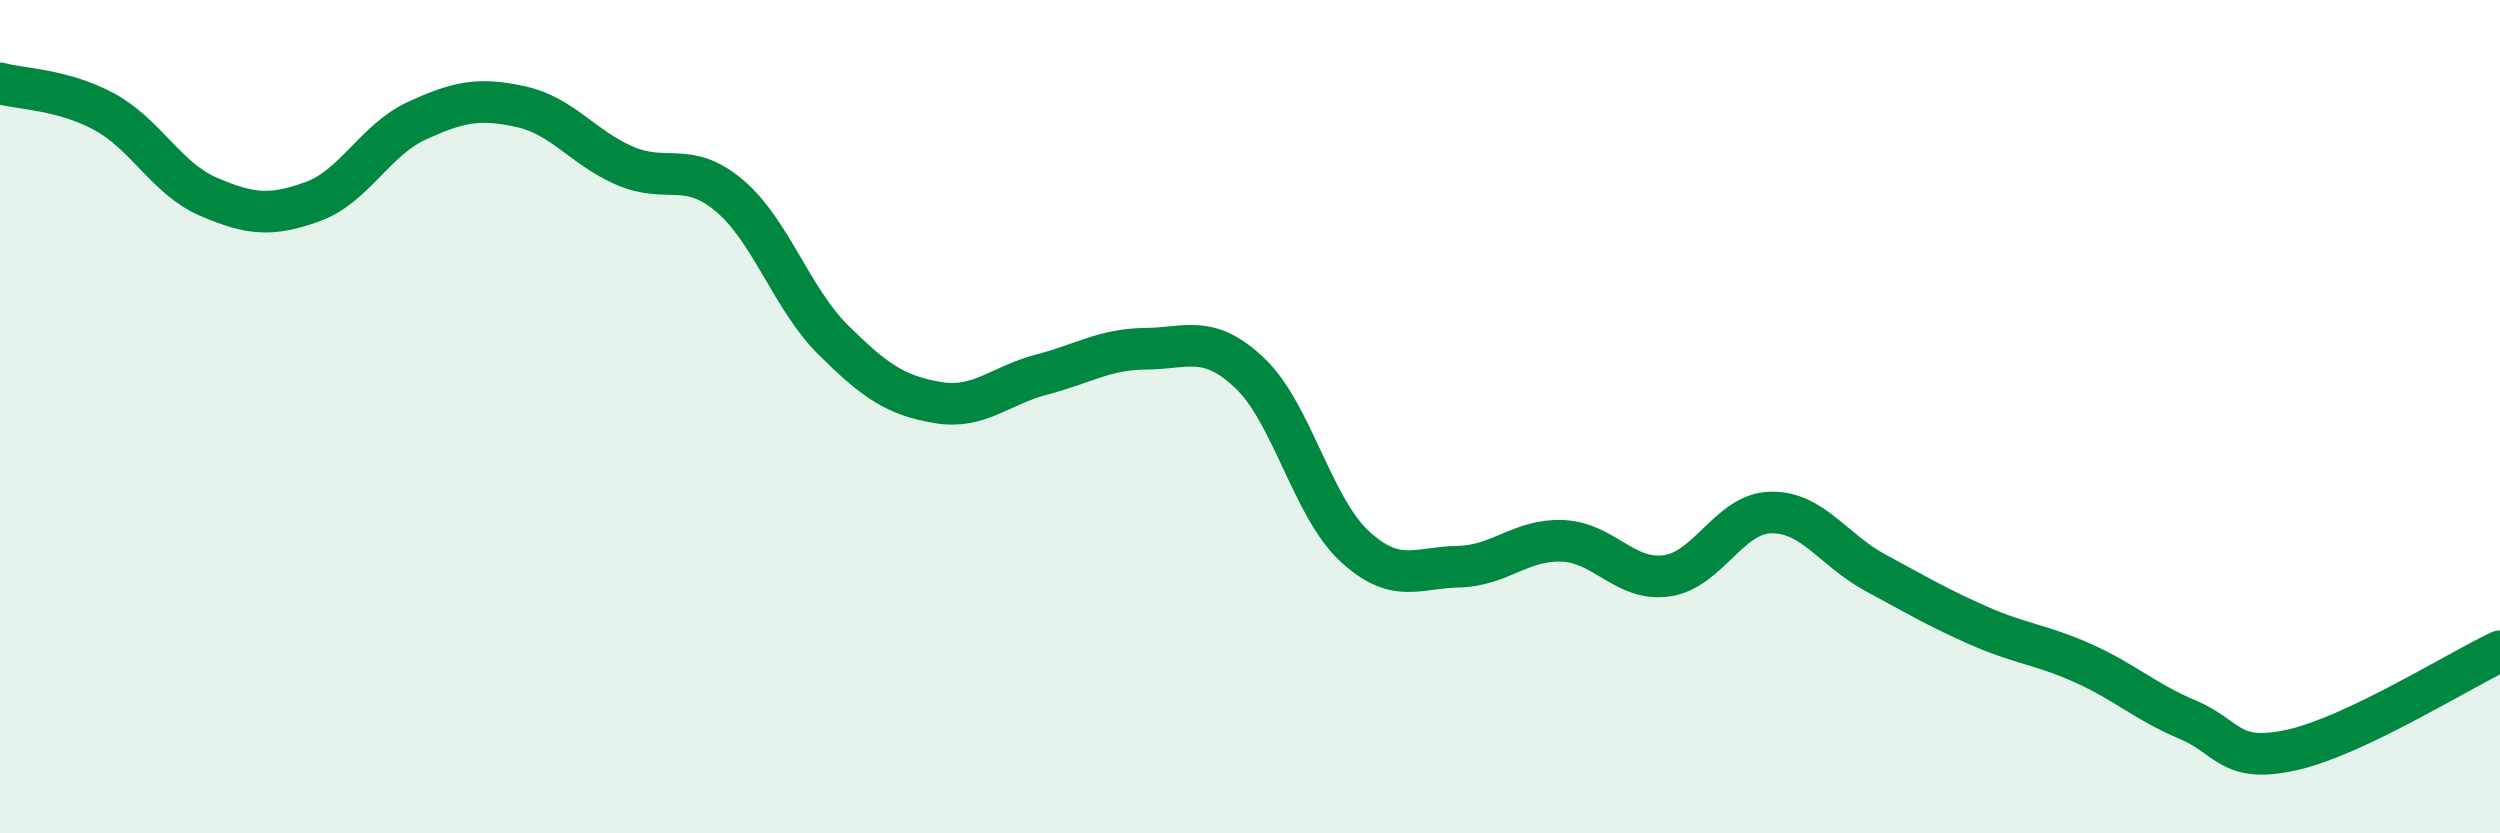 
    <svg width="60" height="20" viewBox="0 0 60 20" xmlns="http://www.w3.org/2000/svg">
      <path
        d="M 0,2 C 0.5,2.14 1.5,2.14 2.5,2.68 C 3.5,3.22 4,4.29 5,4.72 C 6,5.15 6.5,5.2 7.5,4.84 C 8.5,4.48 9,3.36 10,2.9 C 11,2.44 11.5,2.34 12.5,2.56 C 13.5,2.78 14,3.55 15,3.98 C 16,4.41 16.5,3.85 17.5,4.69 C 18.5,5.53 19,7.17 20,8.16 C 21,9.15 21.5,9.49 22.5,9.66 C 23.5,9.83 24,9.25 25,8.99 C 26,8.73 26.5,8.38 27.5,8.37 C 28.5,8.36 29,8.01 30,8.96 C 31,9.91 31.5,12.17 32.5,13.1 C 33.5,14.03 34,13.62 35,13.6 C 36,13.58 36.5,12.94 37.5,12.98 C 38.5,13.02 39,13.96 40,13.82 C 41,13.68 41.5,12.32 42.5,12.3 C 43.5,12.28 44,13.2 45,13.74 C 46,14.28 46.5,14.58 47.5,15.02 C 48.5,15.46 49,15.47 50,15.92 C 51,16.37 51.5,16.85 52.5,17.27 C 53.5,17.69 53.5,18.33 55,18 C 56.5,17.67 59,16.1 60,15.63L60 20L0 20Z"
        fill="#008740"
        opacity="0.1"
        stroke-linecap="round"
        stroke-linejoin="round"
      />
      <path
        d="M 0,2 C 0.5,2.14 1.5,2.14 2.5,2.68 C 3.5,3.22 4,4.29 5,4.72 C 6,5.15 6.5,5.2 7.5,4.84 C 8.5,4.48 9,3.36 10,2.9 C 11,2.44 11.5,2.34 12.5,2.56 C 13.5,2.78 14,3.55 15,3.98 C 16,4.41 16.5,3.85 17.5,4.69 C 18.5,5.53 19,7.17 20,8.16 C 21,9.15 21.5,9.49 22.5,9.66 C 23.5,9.83 24,9.25 25,8.99 C 26,8.73 26.5,8.38 27.5,8.37 C 28.5,8.36 29,8.01 30,8.96 C 31,9.91 31.5,12.17 32.5,13.1 C 33.5,14.03 34,13.62 35,13.6 C 36,13.58 36.5,12.94 37.5,12.98 C 38.5,13.02 39,13.96 40,13.82 C 41,13.68 41.5,12.32 42.5,12.3 C 43.5,12.28 44,13.2 45,13.74 C 46,14.28 46.5,14.58 47.5,15.02 C 48.5,15.46 49,15.47 50,15.92 C 51,16.37 51.5,16.85 52.5,17.27 C 53.5,17.69 53.5,18.33 55,18 C 56.5,17.67 59,16.1 60,15.63"
        stroke="#008740"
        stroke-width="1"
        fill="none"
        stroke-linecap="round"
        stroke-linejoin="round"
      />
    </svg>
  